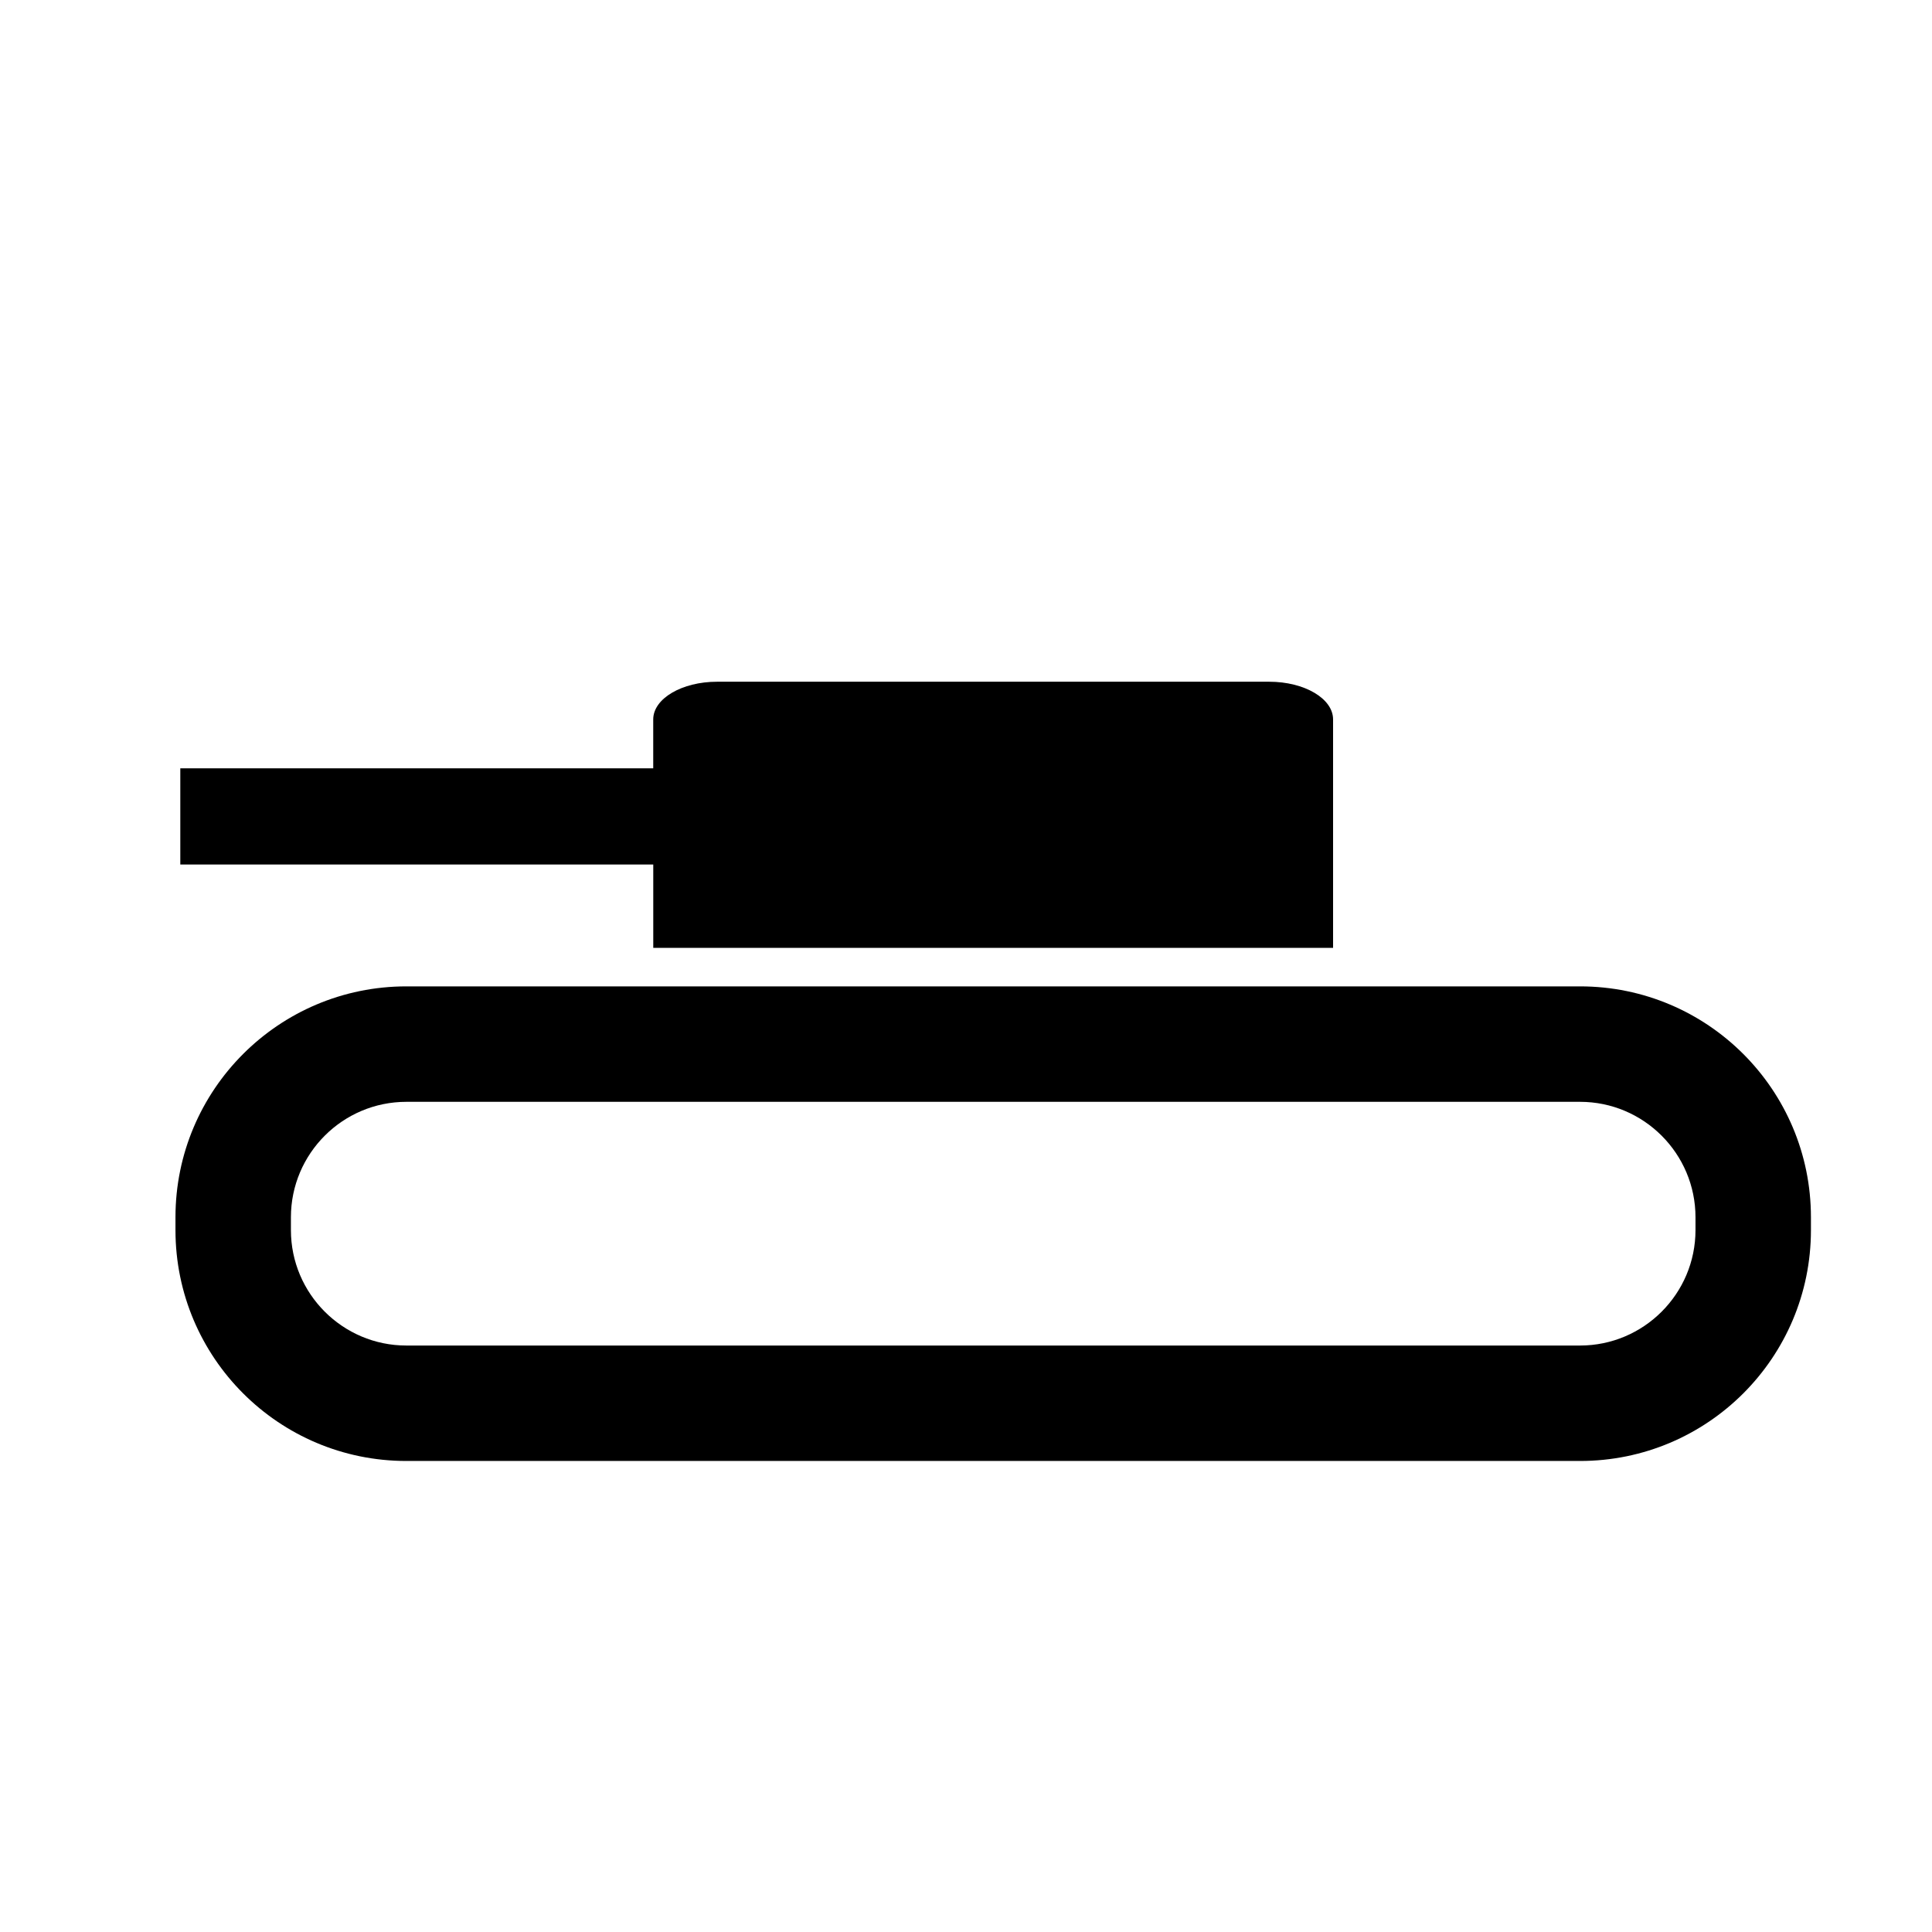 <?xml version="1.0" encoding="UTF-8"?>
<!-- Uploaded to: ICON Repo, www.iconrepo.com, Generator: ICON Repo Mixer Tools -->
<svg fill="#000000" width="800px" height="800px" version="1.1" viewBox="144 144 512 512" xmlns="http://www.w3.org/2000/svg">
 <g>
  <path d="m317.12 395.2h180.16v-60.547c0-5.523-7.582-9.988-16.934-9.988h-146.3c-9.348 0-16.934 4.473-16.934 9.988v12.957h-125.33v25.496h125.34z"/>
  <path d="m562.73 405.4h-311.04c-33.785 0-61.188 27.398-61.188 61.188v3.402c0 33.793 27.398 61.184 61.188 61.184h311.04c33.793 0 61.188-27.391 61.188-61.184v-3.402c0-33.793-27.395-61.188-61.188-61.188zm30.594 64.59c0 16.867-13.723 30.59-30.594 30.59h-311.04c-16.867 0-30.594-13.723-30.594-30.59v-3.402c0-16.871 13.723-30.594 30.594-30.594h311.04c16.871 0 30.594 13.723 30.594 30.594z"/>
 </g>
</svg>